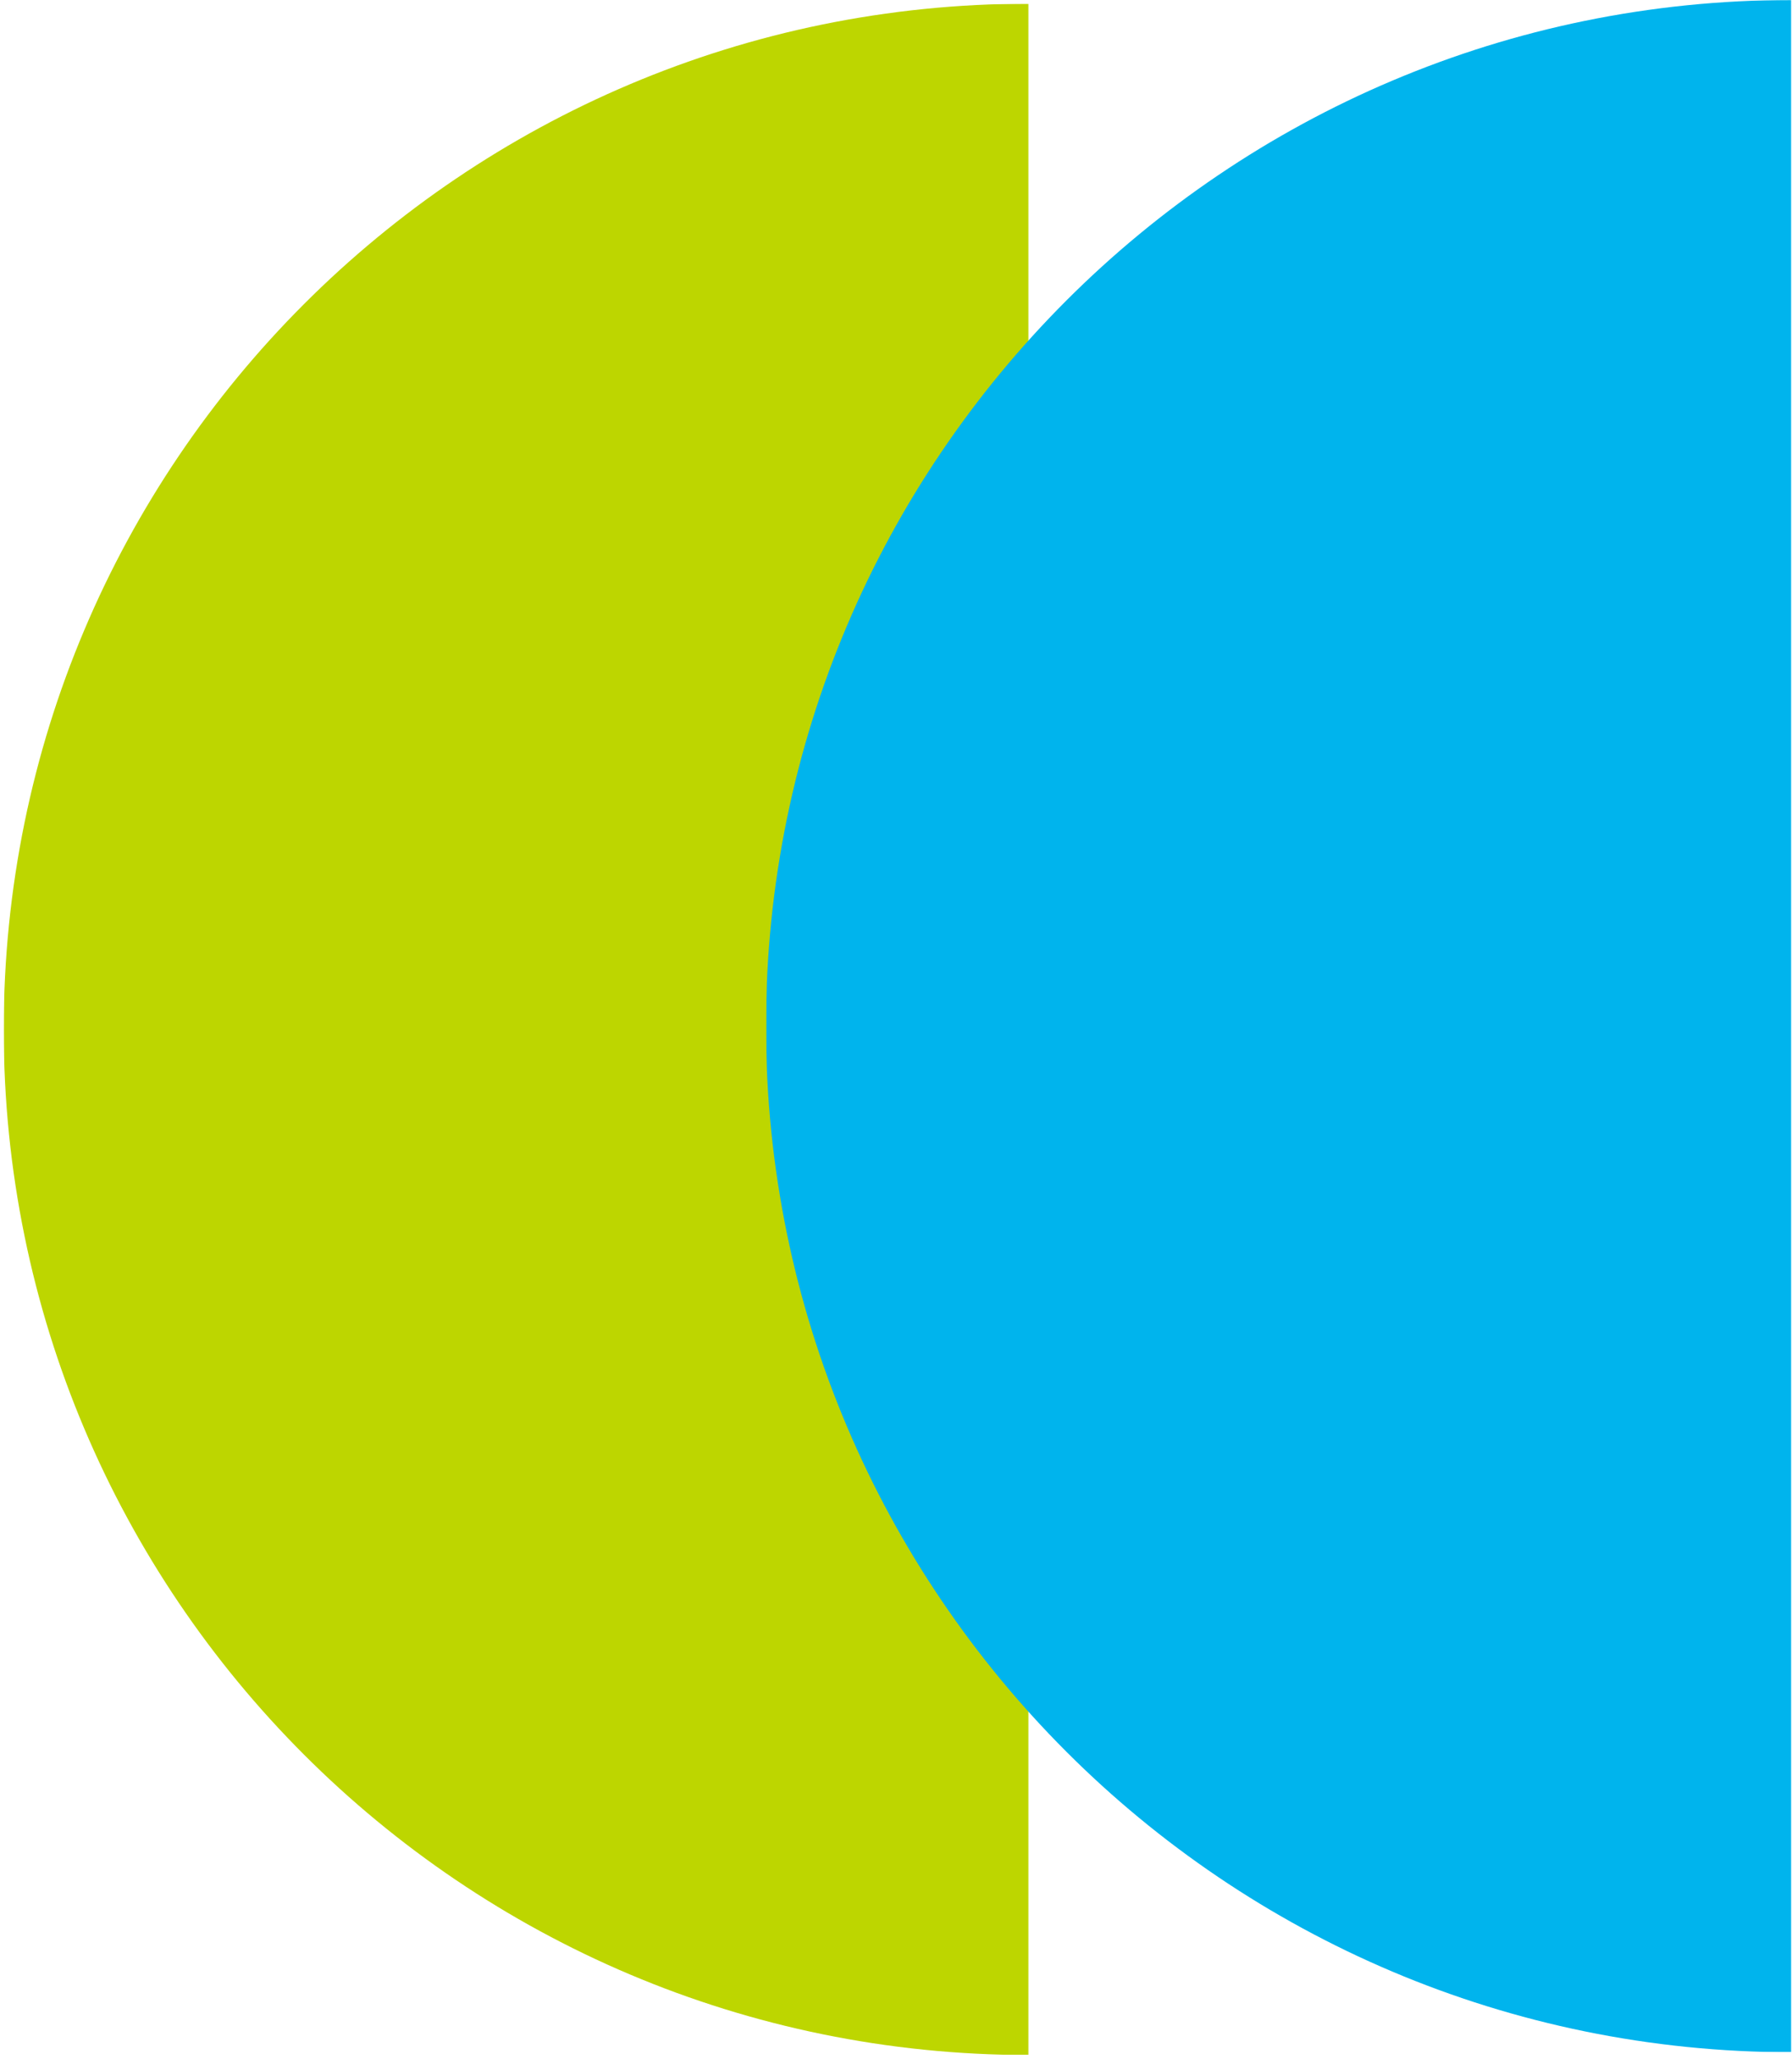 <svg width="1936" height="2223" viewBox="0 0 1936 2223" fill="none" xmlns="http://www.w3.org/2000/svg">
<g filter="url(#filter0_d_77_4)">
<mask id="mask0_77_4" style="mask-type:luminance" maskUnits="userSpaceOnUse" x="4" y="0" width="1108" height="2215">
<path d="M4 2215L1111.5 2215L1111.5 0L4 0L4 2215Z" fill="white"/>
</mask>
<g mask="url(#mask0_77_4)">
<mask id="mask1_77_4" style="mask-type:luminance" maskUnits="userSpaceOnUse" x="4" y="0" width="1108" height="2215">
<path d="M4 2215L1111.5 2215L1111.5 0L4 0L4 2215Z" fill="white"/>
</mask>
<g mask="url(#mask1_77_4)">
<g style="mix-blend-mode:multiply">
<mask id="mask2_77_4" style="mask-type:luminance" maskUnits="userSpaceOnUse" x="-13" y="-2" width="1142" height="2232">
<path d="M-12.828 2229.95L1128.31 2229.95L1128.31 -1.855L-12.828 -1.855L-12.828 2229.95Z" fill="white"/>
</mask>
<g mask="url(#mask2_77_4)">
<path d="M1111.51 0L1111.51 2215C499.863 2215 4.008 1719.14 4.008 1107.5C4.008 495.855 499.863 0 1111.51 0Z" fill="#BDD600"/>
</g>
</g>
</g>
</g>
</g>
<g style="mix-blend-mode:multiply">
<mask id="mask3_77_4" style="mask-type:luminance" maskUnits="userSpaceOnUse" x="827" y="0" width="1109" height="2216">
<path d="M827.5 2216L1935.5 2216L1935.5 0L827.5 0L827.5 2216Z" fill="white"/>
</mask>
<g mask="url(#mask3_77_4)">
<mask id="mask4_77_4" style="mask-type:luminance" maskUnits="userSpaceOnUse" x="827" y="0" width="1109" height="2216">
<path d="M827.5 2216L1935.5 2216L1935.5 0L827.5 0L827.5 2216Z" fill="white"/>
</mask>
<g mask="url(#mask4_77_4)">
<g style="mix-blend-mode:multiply">
<mask id="mask5_77_4" style="mask-type:luminance" maskUnits="userSpaceOnUse" x="810" y="-15" width="1143" height="2233">
<path d="M810.676 2217.86L1952.34 2217.86L1952.34 -14.972L810.676 -14.972L810.676 2217.86Z" fill="white"/>
</mask>
<g mask="url(#mask5_77_4)">
<path d="M1935.5 2216L1935.5 0C1323.58 0 827.5 496.08 827.5 1108C827.5 1719.92 1323.58 2216 1935.5 2216Z" fill="#00B4ED"/>
</g>
</g>
</g>
</g>
</g>
<defs>
<filter id="filter0_d_77_4" x="0.008" y="0" width="1115.49" height="2223" filterUnits="userSpaceOnUse" color-interpolation-filters="sRGB">
<feFlood flood-opacity="0" result="BackgroundImageFix"/>
<feColorMatrix in="SourceAlpha" type="matrix" values="0 0 0 0 0 0 0 0 0 0 0 0 0 0 0 0 0 0 127 0" result="hardAlpha"/>
<feOffset dy="4"/>
<feGaussianBlur stdDeviation="2"/>
<feComposite in2="hardAlpha" operator="out"/>
<feColorMatrix type="matrix" values="0 0 0 0 0 0 0 0 0 0 0 0 0 0 0 0 0 0 0.25 0"/>
<feBlend mode="normal" in2="BackgroundImageFix" result="effect1_dropShadow_77_4"/>
<feBlend mode="normal" in="SourceGraphic" in2="effect1_dropShadow_77_4" result="shape"/>
</filter>
</defs>
</svg>
